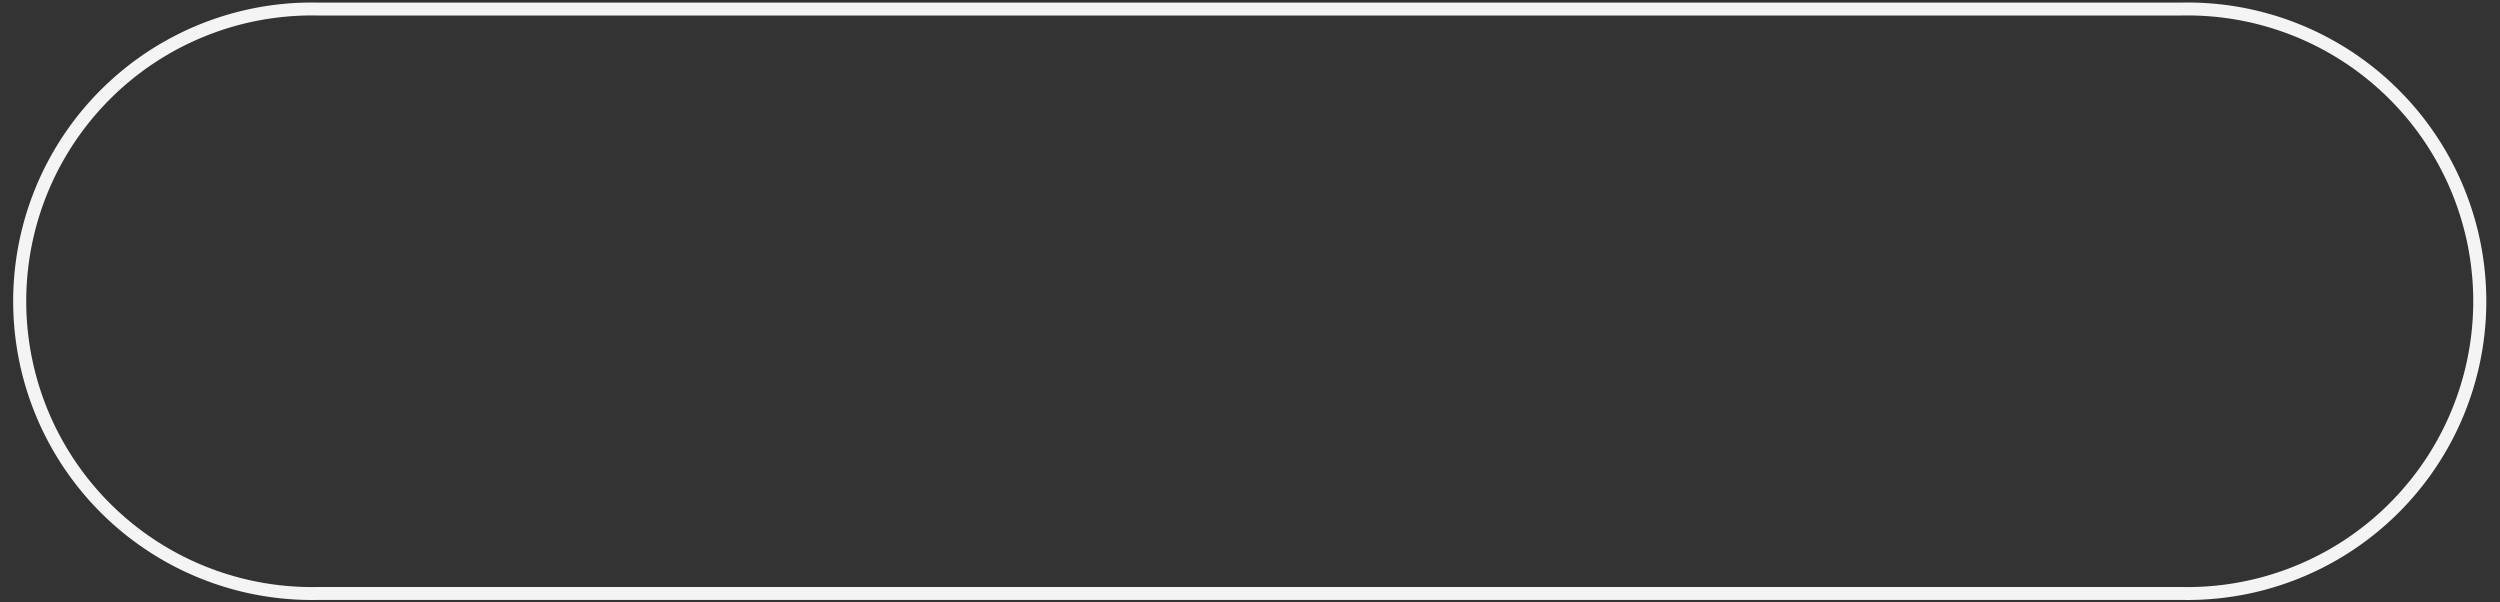 <?xml version="1.0" encoding="UTF-8" standalone="no"?><svg xmlns="http://www.w3.org/2000/svg" xmlns:xlink="http://www.w3.org/1999/xlink" fill="#000000" height="46.6" preserveAspectRatio="xMidYMid meet" version="1" viewBox="-1.5 -0.2 193.4 46.6" width="193.4" zoomAndPan="magnify"><rect x="-1.5" y="-0.2" width="193.4" height="46.6" fill="#333333" stroke="none"/><g data-name="圖層 2"><g id="change1_1"><path d="M167.25,46.21H23.11A23.11,23.11,0,1,1,23.11,0H167.25a23.11,23.11,0,1,1,0,46.21ZM23.11,1a22.11,22.11,0,1,0,0,44.21H167.25a22.11,22.11,0,1,0,0-44.21Z" fill="#f4f4f4"/></g></g></svg>